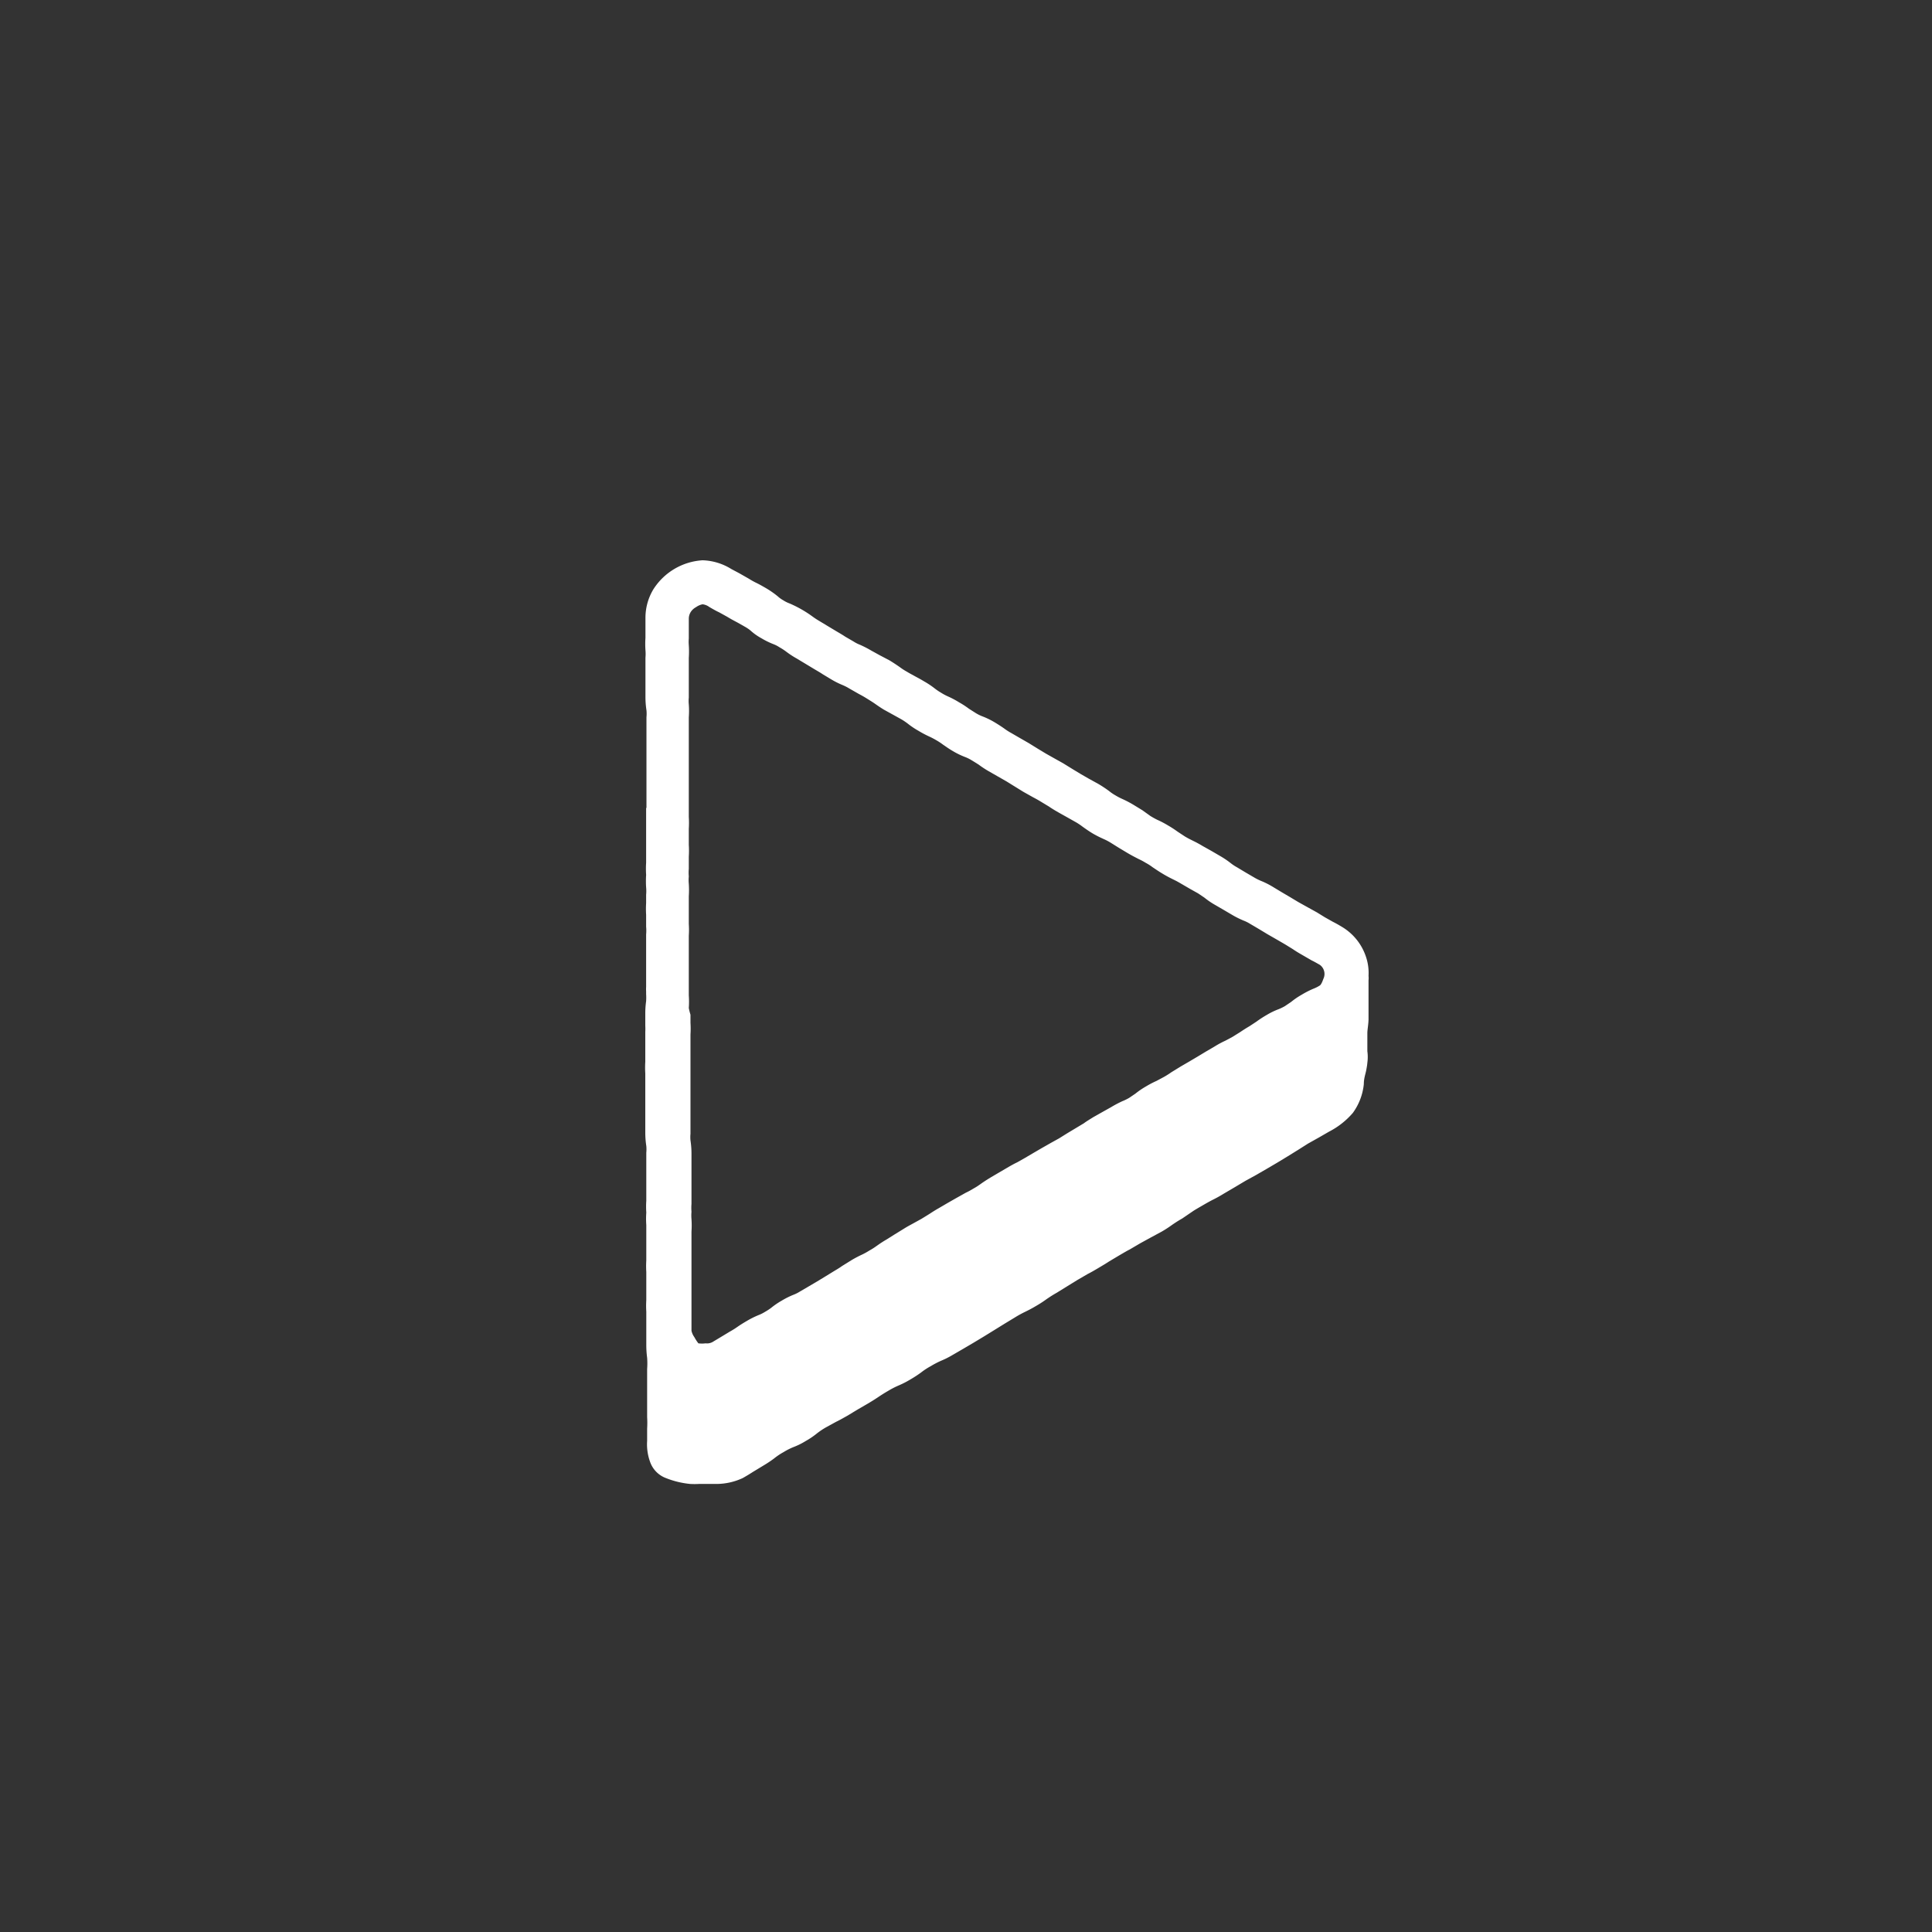 <svg id="Layer_1" data-name="Layer 1" xmlns="http://www.w3.org/2000/svg" viewBox="0 0 115 115"><rect x="0" y="0" width="115" height="115" fill="#333333" stroke="none"/><defs><style>.cls-1{fill:#fff;}</style></defs><title>Artboard 1</title><path class="cls-1" d="M38.46,48.1v.09c0,.13,0,.28,0,.51s0,.22,0,.32v0c0,.17,0,.35,0,.7s0,.53,0,.7,0,.24,0,.48,0,.32,0,.45a5.65,5.65,0,0,0,0,.73,5.72,5.72,0,0,0,0,.74,2.44,2.44,0,0,1,0,.44c0,.25,0,.36,0,.5a5.4,5.4,0,0,0,0,.69c0,.35,0,.54,0,.71a2.54,2.54,0,0,1,0,.46c0,.25,0,.36,0,.5s0,.34,0,.69,0,.47,0,.63,0,.27,0,.55,0,.48,0,.64v.11a2.35,2.35,0,0,0,0,.28v.15a3.52,3.52,0,0,1,0,.42,5.37,5.37,0,0,0-.05.76c0,.35,0,.54,0,.7a3.41,3.41,0,0,1,0,.37v.21c0,.2,0,.31,0,.43s0,.33,0,.65,0,.36,0,.49a5.4,5.4,0,0,0,0,.69c0,.33,0,.51,0,.66s0,.26,0,.51,0,.4,0,.53,0,.33,0,.66v.57c0,.15,0,.3,0,.61a5.31,5.31,0,0,0,.06.78,2,2,0,0,1,0,.4c0,.27,0,.4,0,.54s0,.32,0,.64V71c0,.23,0,.34,0,.47a5.29,5.29,0,0,0,0,.71,5.14,5.14,0,0,0,0,.74c0,.13,0,.22,0,.44s0,.41,0,.56v.62c0,.24,0,.35,0,.48a5.7,5.7,0,0,0,0,.7c0,.34,0,.52,0,.68s0,.25,0,.5,0,.35,0,.48a5.7,5.7,0,0,0,0,.7c0,.33,0,.5,0,.65s0,.27,0,.54c0,0,0,.08,0,.11s0,.35,0,.68a5.76,5.76,0,0,0,.05.76,4.46,4.46,0,0,1,0,.67c0,.35,0,.53,0,.71s0,.36,0,.72v.71c0,.18,0,.36,0,.72a5.73,5.73,0,0,1,0,.69c0,.18,0,.37,0,.73A3.05,3.05,0,0,0,38.69,87a1.59,1.59,0,0,0,.85.94,5.28,5.28,0,0,0,1.54.39,4.78,4.78,0,0,0,.53,0c.36,0,.71,0,1,0a3.72,3.72,0,0,0,1.6-.35c.32-.18.47-.28.63-.38l.61-.37a6.66,6.66,0,0,0,.63-.42,3.9,3.9,0,0,1,.57-.38,3.86,3.86,0,0,1,.62-.31,4.15,4.15,0,0,0,.68-.34,4.73,4.73,0,0,0,.63-.42,4.39,4.39,0,0,1,.57-.39l.62-.34c.17-.08.33-.17.65-.35l.63-.38.62-.36c.32-.19.47-.29.62-.39s.3-.2.61-.38a5,5,0,0,1,.61-.31,5.61,5.61,0,0,0,.68-.35,7.09,7.09,0,0,0,.63-.41,4.14,4.14,0,0,1,.58-.38,5.45,5.45,0,0,1,.61-.32,5.19,5.19,0,0,0,.68-.34l.62-.36.63-.37.63-.38.6-.37.63-.39.61-.37a6.43,6.43,0,0,1,.62-.34c.16-.08.33-.16.65-.35a7.09,7.09,0,0,0,.63-.41c.15-.1.29-.2.59-.37l.63-.39.6-.37.62-.36c.16-.08.32-.17.64-.36s.47-.28.62-.38l.62-.37c.31-.18.46-.27.62-.35l.63-.37.62-.34.65-.35a7.09,7.09,0,0,0,.63-.41c.15-.1.29-.2.59-.37L71,72.1c.15-.1.31-.19.62-.37s.46-.26.62-.34.33-.17.64-.36l.63-.37.62-.37.62-.34.64-.37.63-.37.61-.37.63-.39.6-.38.66-.37.59-.34a4.69,4.69,0,0,0,1.42-1.12,3.51,3.51,0,0,0,.65-1.71c0-.34.1-.6.14-.81s.06-.33.07-.46a2.54,2.54,0,0,0,0-.69c0-.14,0-.3,0-.62,0-.12,0-.27,0-.46s.06-.48.07-.8c0-.09,0-.59,0-.71,0-.44,0-.65,0-.87s0-.39,0-.76a1.18,1.18,0,0,0,0-.26,3,3,0,0,0-.16-1.16,3.26,3.26,0,0,0-1.39-1.74c-.28-.17-.43-.25-.57-.32l-.48-.27-.47-.29L77.83,54l-.54-.3-.5-.3-.51-.3-.53-.32a4.87,4.87,0,0,0-.7-.35,3.27,3.27,0,0,1-.38-.19l-.53-.31-.5-.3a2.77,2.77,0,0,1-.38-.25,5.19,5.19,0,0,0-.62-.42l-.55-.32-.5-.28c-.3-.18-.47-.26-.61-.33s-.23-.11-.45-.24l-.41-.27c-.13-.09-.29-.21-.6-.39a5.83,5.83,0,0,0-.63-.33,4.55,4.55,0,0,1-.43-.24L68,48.23l-.54-.33a6.23,6.23,0,0,0-.65-.34,3.56,3.56,0,0,1-.42-.22,2.66,2.66,0,0,1-.38-.26,7.3,7.3,0,0,0-.62-.41l-.58-.32-.47-.27-.48-.29-.55-.34-.57-.32-.48-.27-.48-.29-.55-.34-.54-.31-.5-.29a3.48,3.48,0,0,1-.42-.27c-.13-.09-.29-.2-.59-.38a4.73,4.73,0,0,0-.73-.35,2.38,2.38,0,0,1-.36-.18l-.41-.26a5.28,5.28,0,0,0-.6-.39,5.43,5.43,0,0,0-.64-.34,3.22,3.22,0,0,1-.43-.23,3.27,3.27,0,0,1-.37-.25,5.06,5.06,0,0,0-.63-.42c-.28-.17-.43-.24-.57-.32s-.25-.13-.48-.27a3.52,3.52,0,0,1-.4-.26c-.13-.09-.3-.21-.61-.4L52.36,39l-.49-.27a6.48,6.48,0,0,0-.68-.35,2.06,2.06,0,0,1-.39-.2l-.5-.29c-.13-.09-.27-.17-.54-.33l-.5-.3-.53-.32a4.3,4.3,0,0,1-.39-.26A7,7,0,0,0,47,35.92a1.9,1.9,0,0,1-.38-.19,1.67,1.67,0,0,1-.32-.23,5.52,5.52,0,0,0-.67-.47c-.29-.17-.44-.25-.58-.32a4.32,4.32,0,0,1-.47-.26L44,34.12l-.47-.25a3.43,3.43,0,0,0-1.71-.52,3.74,3.74,0,0,0-2.93,1.73,3.28,3.28,0,0,0-.47,1.7c0,.27,0,.38,0,.53s0,.33,0,.66a5.41,5.41,0,0,0,0,.73,2.49,2.49,0,0,1,0,.45c0,.26,0,.37,0,.51s0,.33,0,.67,0,.35,0,.49,0,.34,0,.69a5.27,5.27,0,0,0,.06.77,2.07,2.07,0,0,1,0,.41c0,.25,0,.38,0,.52s0,.33,0,.66v.58c0,.15,0,.3,0,.6v.56c0,.15,0,.31,0,.62s0,.47,0,.63,0,.27,0,.55,0,.52,0,.67ZM41,38.41A2.44,2.44,0,0,1,41,38c0-.26,0-.38,0-.52s0-.33,0-.66a.77.77,0,0,1,.12-.4.86.86,0,0,1,.31-.28,1,1,0,0,1,.39-.17.83.83,0,0,1,.4.16c.29.17.44.25.59.32l.47.26c.28.17.44.25.59.33l.46.26a2.33,2.33,0,0,1,.33.22,3.36,3.36,0,0,0,.66.47,4.79,4.79,0,0,0,.71.35,1.86,1.86,0,0,1,.37.19,3.52,3.52,0,0,1,.4.26,5.36,5.36,0,0,0,.61.4l.5.3.53.32c.25.15.38.22.51.31l.53.32a5.14,5.14,0,0,0,.68.34,2.92,2.92,0,0,1,.39.2l.56.32c.13.07.25.13.49.28s.29.18.41.26.29.21.6.4l.58.32.47.26a3.76,3.76,0,0,1,.37.25,4.82,4.82,0,0,0,.64.43,6.31,6.31,0,0,0,.64.34,4.56,4.56,0,0,1,.42.22,3.63,3.63,0,0,1,.41.27c.14.09.29.21.6.39a4.73,4.73,0,0,0,.73.35,2.38,2.38,0,0,1,.36.18l.42.26a5.94,5.94,0,0,0,.59.39l.56.32.49.28.47.29.55.34.57.32c.13.07.25.13.48.27l.48.29c.13.09.27.18.55.34s.43.24.57.32l.48.27a3.71,3.71,0,0,1,.39.26c.14.1.3.22.61.41a6.61,6.61,0,0,0,.65.33,3.56,3.56,0,0,1,.42.22l.48.3.55.33c.31.18.48.26.63.34a4,4,0,0,1,.43.23,3.13,3.13,0,0,1,.42.27c.14.09.29.2.59.38s.47.26.61.33.23.11.45.24l.55.32.5.28.37.25a4.55,4.55,0,0,0,.63.43l.5.29,0,0,.51.3a5.46,5.46,0,0,0,.7.35,2.2,2.2,0,0,1,.38.19l.51.3.53.32.54.31.5.29.47.29c.13.09.27.18.55.34l.57.33c.13.06.25.13.48.26a.67.67,0,0,1,.21.84c-.11.32-.19.38-.21.39a2.08,2.08,0,0,1-.4.2,5.61,5.61,0,0,0-.68.35,4.55,4.55,0,0,0-.63.43l-.37.25a3,3,0,0,1-.37.18,4.27,4.27,0,0,0-.72.35,6.43,6.43,0,0,0-.6.39l-.41.27c-.29.17-.45.28-.57.36l-.45.28-.43.23a5.53,5.53,0,0,0-.63.34l-.53.31h0l-.48.29-.49.29,0,0-.5.29-.57.35a5.11,5.11,0,0,1-.46.29l-.43.23a5.86,5.86,0,0,0-.63.33,4.83,4.83,0,0,0-.63.43l-.37.25a2.93,2.93,0,0,1-.41.2,6.76,6.76,0,0,0-.66.35l-.5.28-.55.31c-.29.18-.44.27-.57.37l-.45.27-.55.33-.48.3-.47.26-.58.33-.48.28,0,0-.51.3-.46.26c-.13.06-.3.15-.59.32l-.53.31,0,0-.46.27c-.31.19-.47.3-.61.4a3.87,3.87,0,0,1-.41.26,4.81,4.81,0,0,1-.46.25l-.59.33-.49.28h0l-.53.31c-.28.16-.41.25-.55.34l-.47.29-.49.27c-.14.08-.29.15-.56.32l-.57.35-.46.29c-.31.18-.47.3-.6.39a3.87,3.87,0,0,1-.41.26,4.55,4.55,0,0,1-.43.24,7,7,0,0,0-.63.33l-.58.36c-.11.08-.22.15-.44.28l-.57.35-.46.28-.51.3-.53.31a2.2,2.2,0,0,1-.38.19,4.83,4.83,0,0,0-.7.35,4.55,4.55,0,0,0-.63.43,3.46,3.46,0,0,1-.37.24,2.2,2.2,0,0,1-.38.19,5.46,5.46,0,0,0-.7.35c-.29.17-.44.27-.57.36s-.22.15-.45.28l-.53.32-.5.3a.69.69,0,0,1-.4.07,1.6,1.6,0,0,1-.43,0,2.62,2.62,0,0,1-.24-.37,1,1,0,0,1-.17-.38c0-.32,0-.49,0-.64s0-.27,0-.54,0-.34,0-.48,0-.35,0-.7,0-.51,0-.68,0-.25,0-.5,0-.34,0-.49,0-.35,0-.69,0-.41,0-.56v-.62a5.59,5.59,0,0,0,0-.74,2.44,2.44,0,0,1,0-.44,2.83,2.83,0,0,1,0-.47c0-.17,0-.35,0-.71V69.85c0-.27,0-.4,0-.54s0-.32,0-.64a5.35,5.35,0,0,0-.06-.79,2,2,0,0,1,0-.39v-.57c0-.16,0-.31,0-.61s0-.39,0-.53,0-.32,0-.65,0-.52,0-.67,0-.26,0-.51,0-.36,0-.51,0-.34,0-.68,0-.39,0-.53,0-.33,0-.65a5.59,5.59,0,0,0,0-.7c0-.13,0-.24,0-.48A3.52,3.52,0,0,1,41,60a5.45,5.45,0,0,0,0-.75c0-.32,0-.48,0-.65s0-.27,0-.53,0-.48,0-.64,0-.27,0-.54,0-.36,0-.5,0-.34,0-.69A5.41,5.41,0,0,0,41,55c0-.13,0-.23,0-.47s0-.35,0-.49,0-.34,0-.69a5.84,5.84,0,0,0,0-.74,2.29,2.29,0,0,1,0-.44,2.49,2.49,0,0,1,0-.45c0-.16,0-.36,0-.73a5.7,5.7,0,0,0,0-.7c0-.13,0-.24,0-.48s0-.35,0-.48a5.7,5.7,0,0,0,0-.7c0-.34,0-.52,0-.68s0-.25,0-.5,0-.47,0-.63V45.66c0-.14,0-.3,0-.6v-.61c0-.14,0-.29,0-.57s0-.39,0-.53,0-.33,0-.65a5.42,5.42,0,0,0,0-.77,2.07,2.07,0,0,1,0-.41c0-.24,0-.35,0-.49s0-.34,0-.69,0-.37,0-.51,0-.34,0-.67A5.9,5.9,0,0,0,41,38.41Z"/></svg>